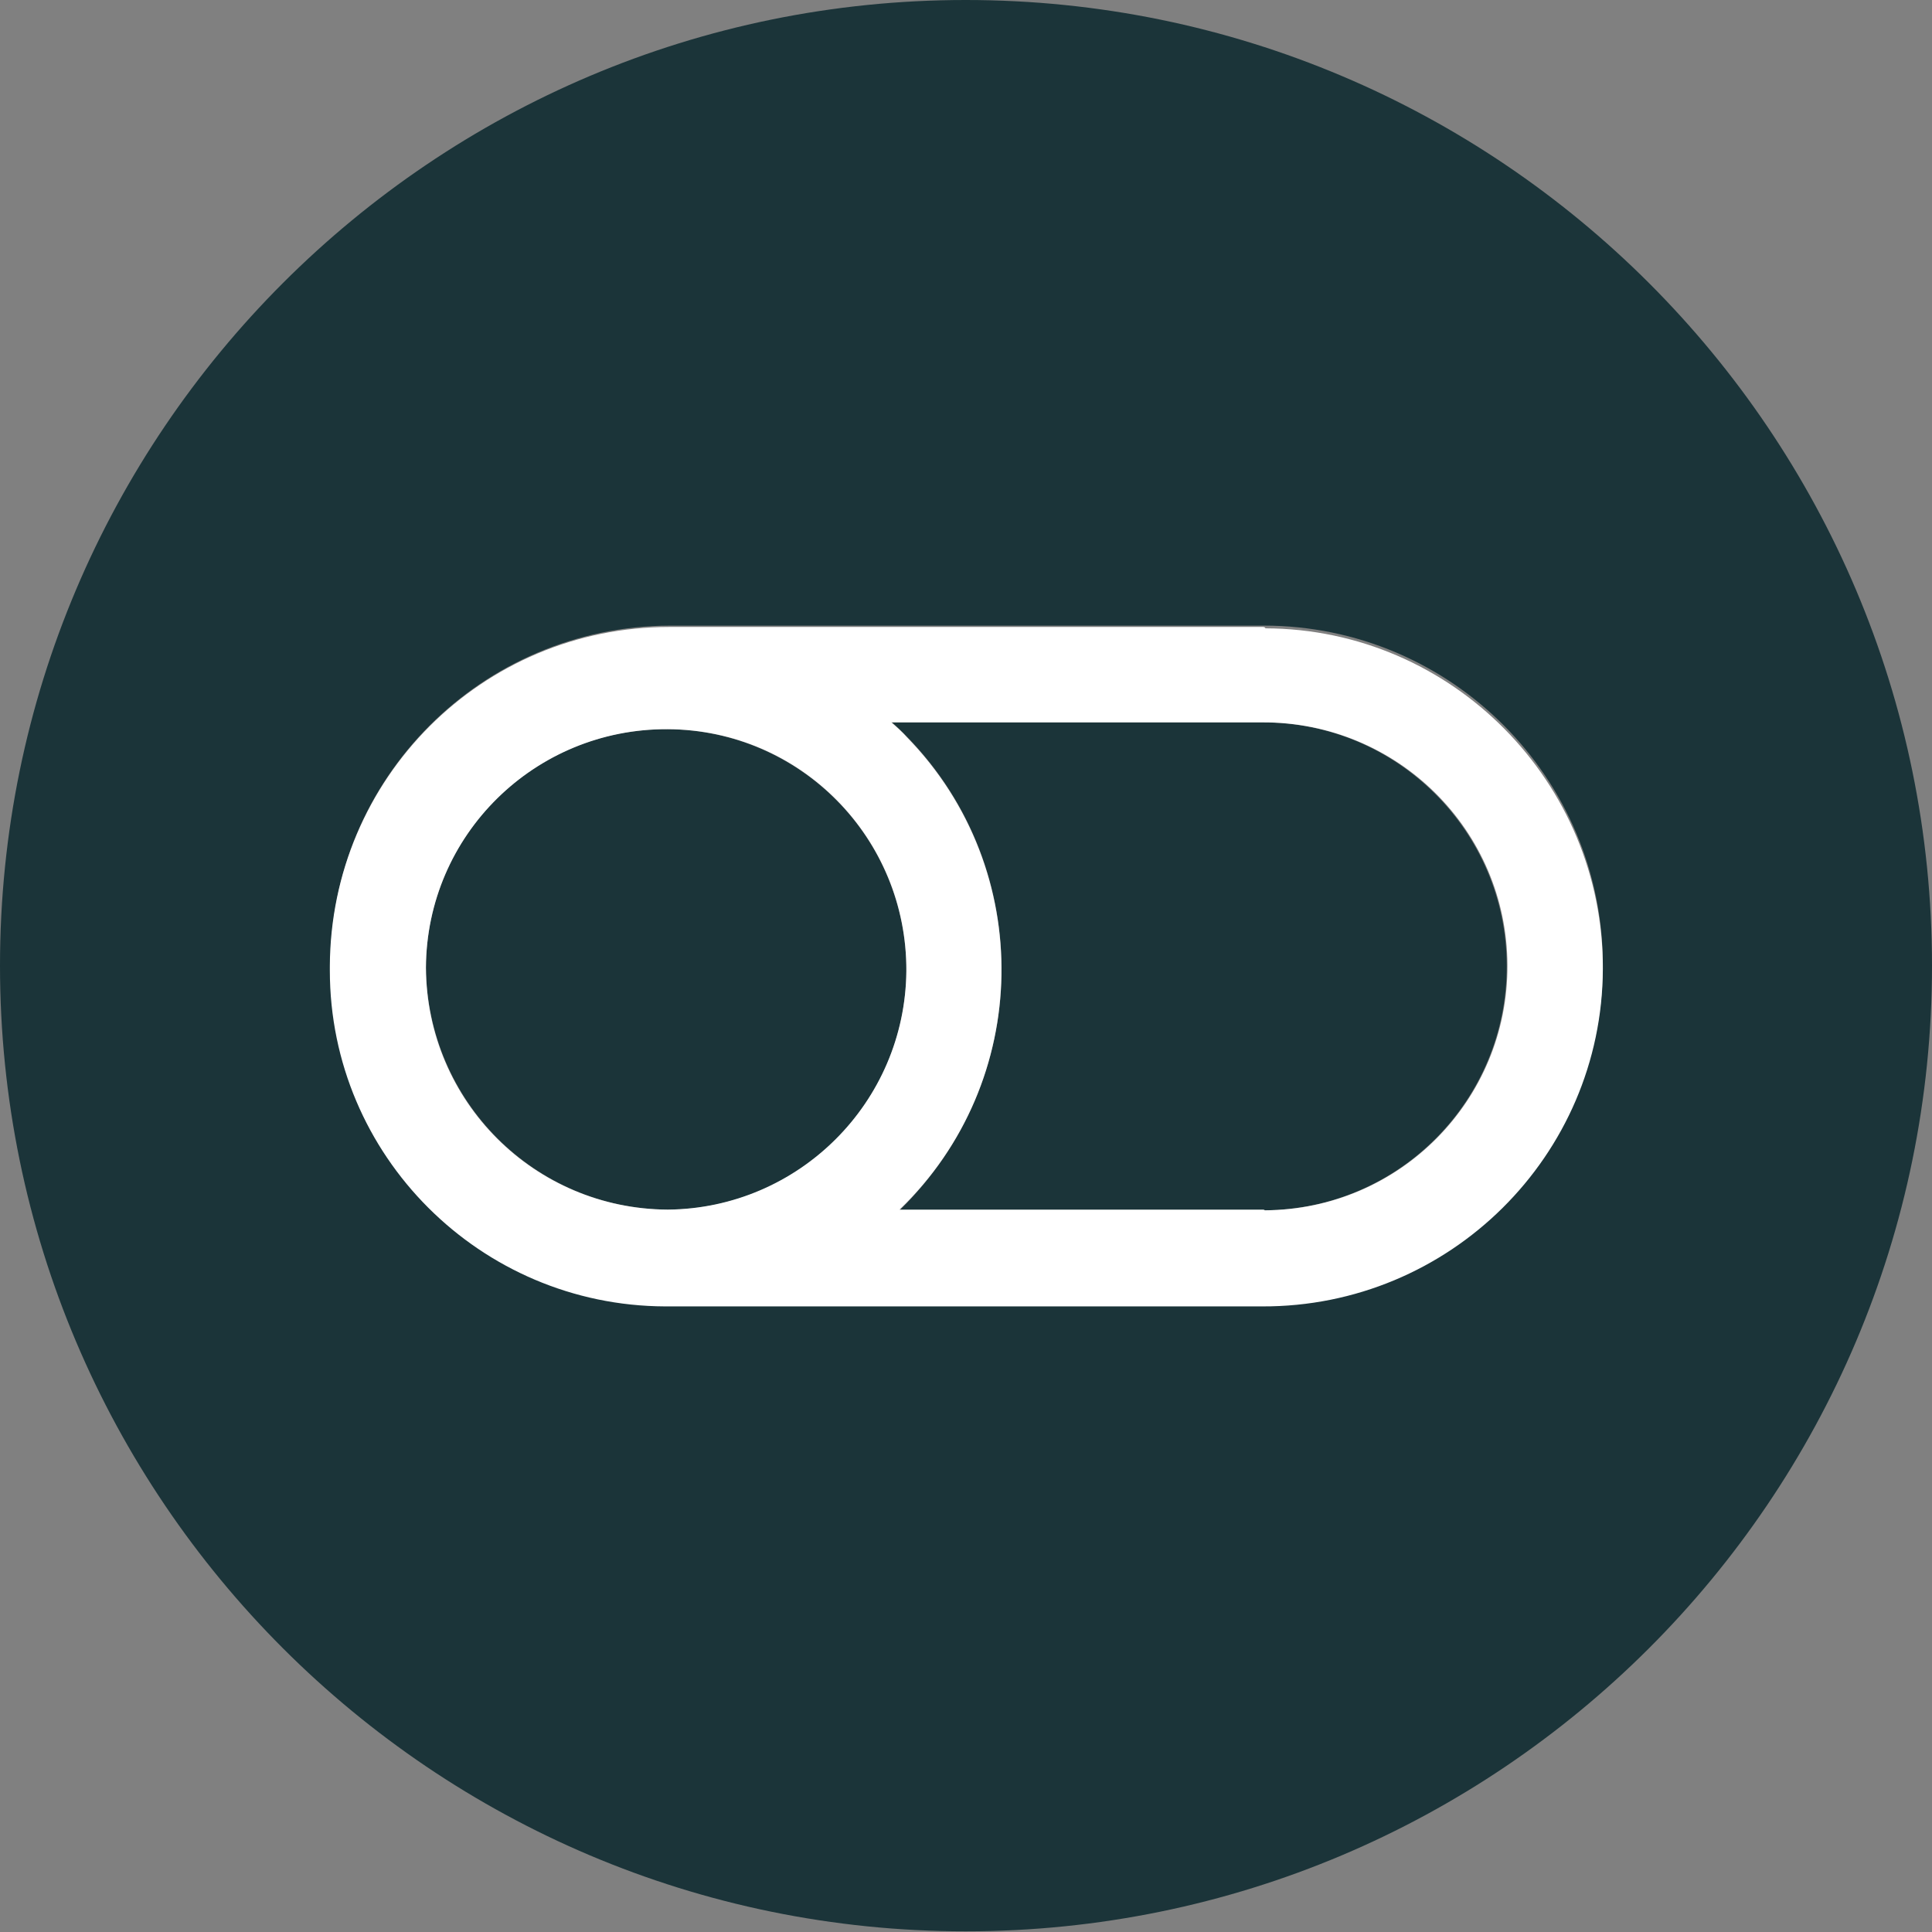 <?xml version="1.0" encoding="utf-8"?>
<!-- Generator: Adobe Illustrator 24.1.2, SVG Export Plug-In . SVG Version: 6.00 Build 0)  -->
<svg version="1.1" id="Capa_1" xmlns="http://www.w3.org/2000/svg" xmlns:xlink="http://www.w3.org/1999/xlink" x="0px" y="0px"
	 viewBox="0 0 283.5 283.5" style="enable-background:new 0 0 283.5 283.5;" xml:space="preserve">
<rect x="0" y="0" width="283.5" height="283.5" fill="#808080" stroke="none"/>
<style type="text/css">
	.st0{fill:#1B3439;}
	.st1{fill:#FFFFFF;}
</style>
<g>
	<g>
		<path class="st0" d="M185.3,106h-54.4c20.1,18.2,21.5,49.2,3.3,69.3c-0.7,0.8-1.4,1.5-2.2,2.3h53.3c19.8,0,35.8-16,35.8-35.8
			S205,106,185.3,106L185.3,106L185.3,106z"/>
		<path class="st0" d="M141.7,0C63.5,0,0,63.5,0,141.7s63.5,141.7,141.7,141.7S283.5,220,283.5,141.7l0,0C283.5,63.5,220,0,141.7,0z
			 M185.3,191.5H98.2c-0.1,0-0.1,0-0.2,0s-0.2,0-0.3,0c-27.2,0-49.2-22.1-49.2-49.3c0-0.1,0-0.2,0-0.3s0-0.2,0-0.3
			c0-27.5,22.3-49.7,49.8-49.8h87.1c27.5,0,49.8,22.3,49.8,49.8S212.8,191.5,185.3,191.5L185.3,191.5L185.3,191.5z"/>
		<path class="st0" d="M97.7,107c-19.4,0-35.1,15.6-35.2,35c0.2,19.6,16,35.4,35.5,35.5c19.5-0.1,35.1-16,35-35.5
			C132.8,122.6,117.1,107,97.7,107L97.7,107z"/>
	</g>
	<path class="st1" d="M185.3,92H98.2c-27.5,0-49.7,22.3-49.8,49.8c0,0.1,0,0.2,0,0.3s0,0.2,0,0.3c0,27.2,22.1,49.2,49.2,49.3
		c0.1,0,0.2,0,0.3,0c0.1,0,0.1,0,0.2,0h87.1c27.5,0.1,49.9-22.1,50-49.5s-22.1-49.9-49.5-50C185.6,92,185.4,92,185.3,92L185.3,92z
		 M98,177.5c-19.6-0.1-35.4-15.9-35.5-35.5c0.1-19.5,16-35.1,35.5-35s35.1,16,35,35.5C132.8,161.8,117.2,177.3,98,177.5z
		 M185.3,177.5H132c19.5-18.8,20-49.9,1.1-69.3c-0.7-0.8-1.5-1.5-2.3-2.2h54.4c19.8-0.1,35.9,15.8,36,35.6s-15.8,35.9-35.6,36
		C185.5,177.5,185.4,177.5,185.3,177.5L185.3,177.5z"/>
</g>
</svg>
